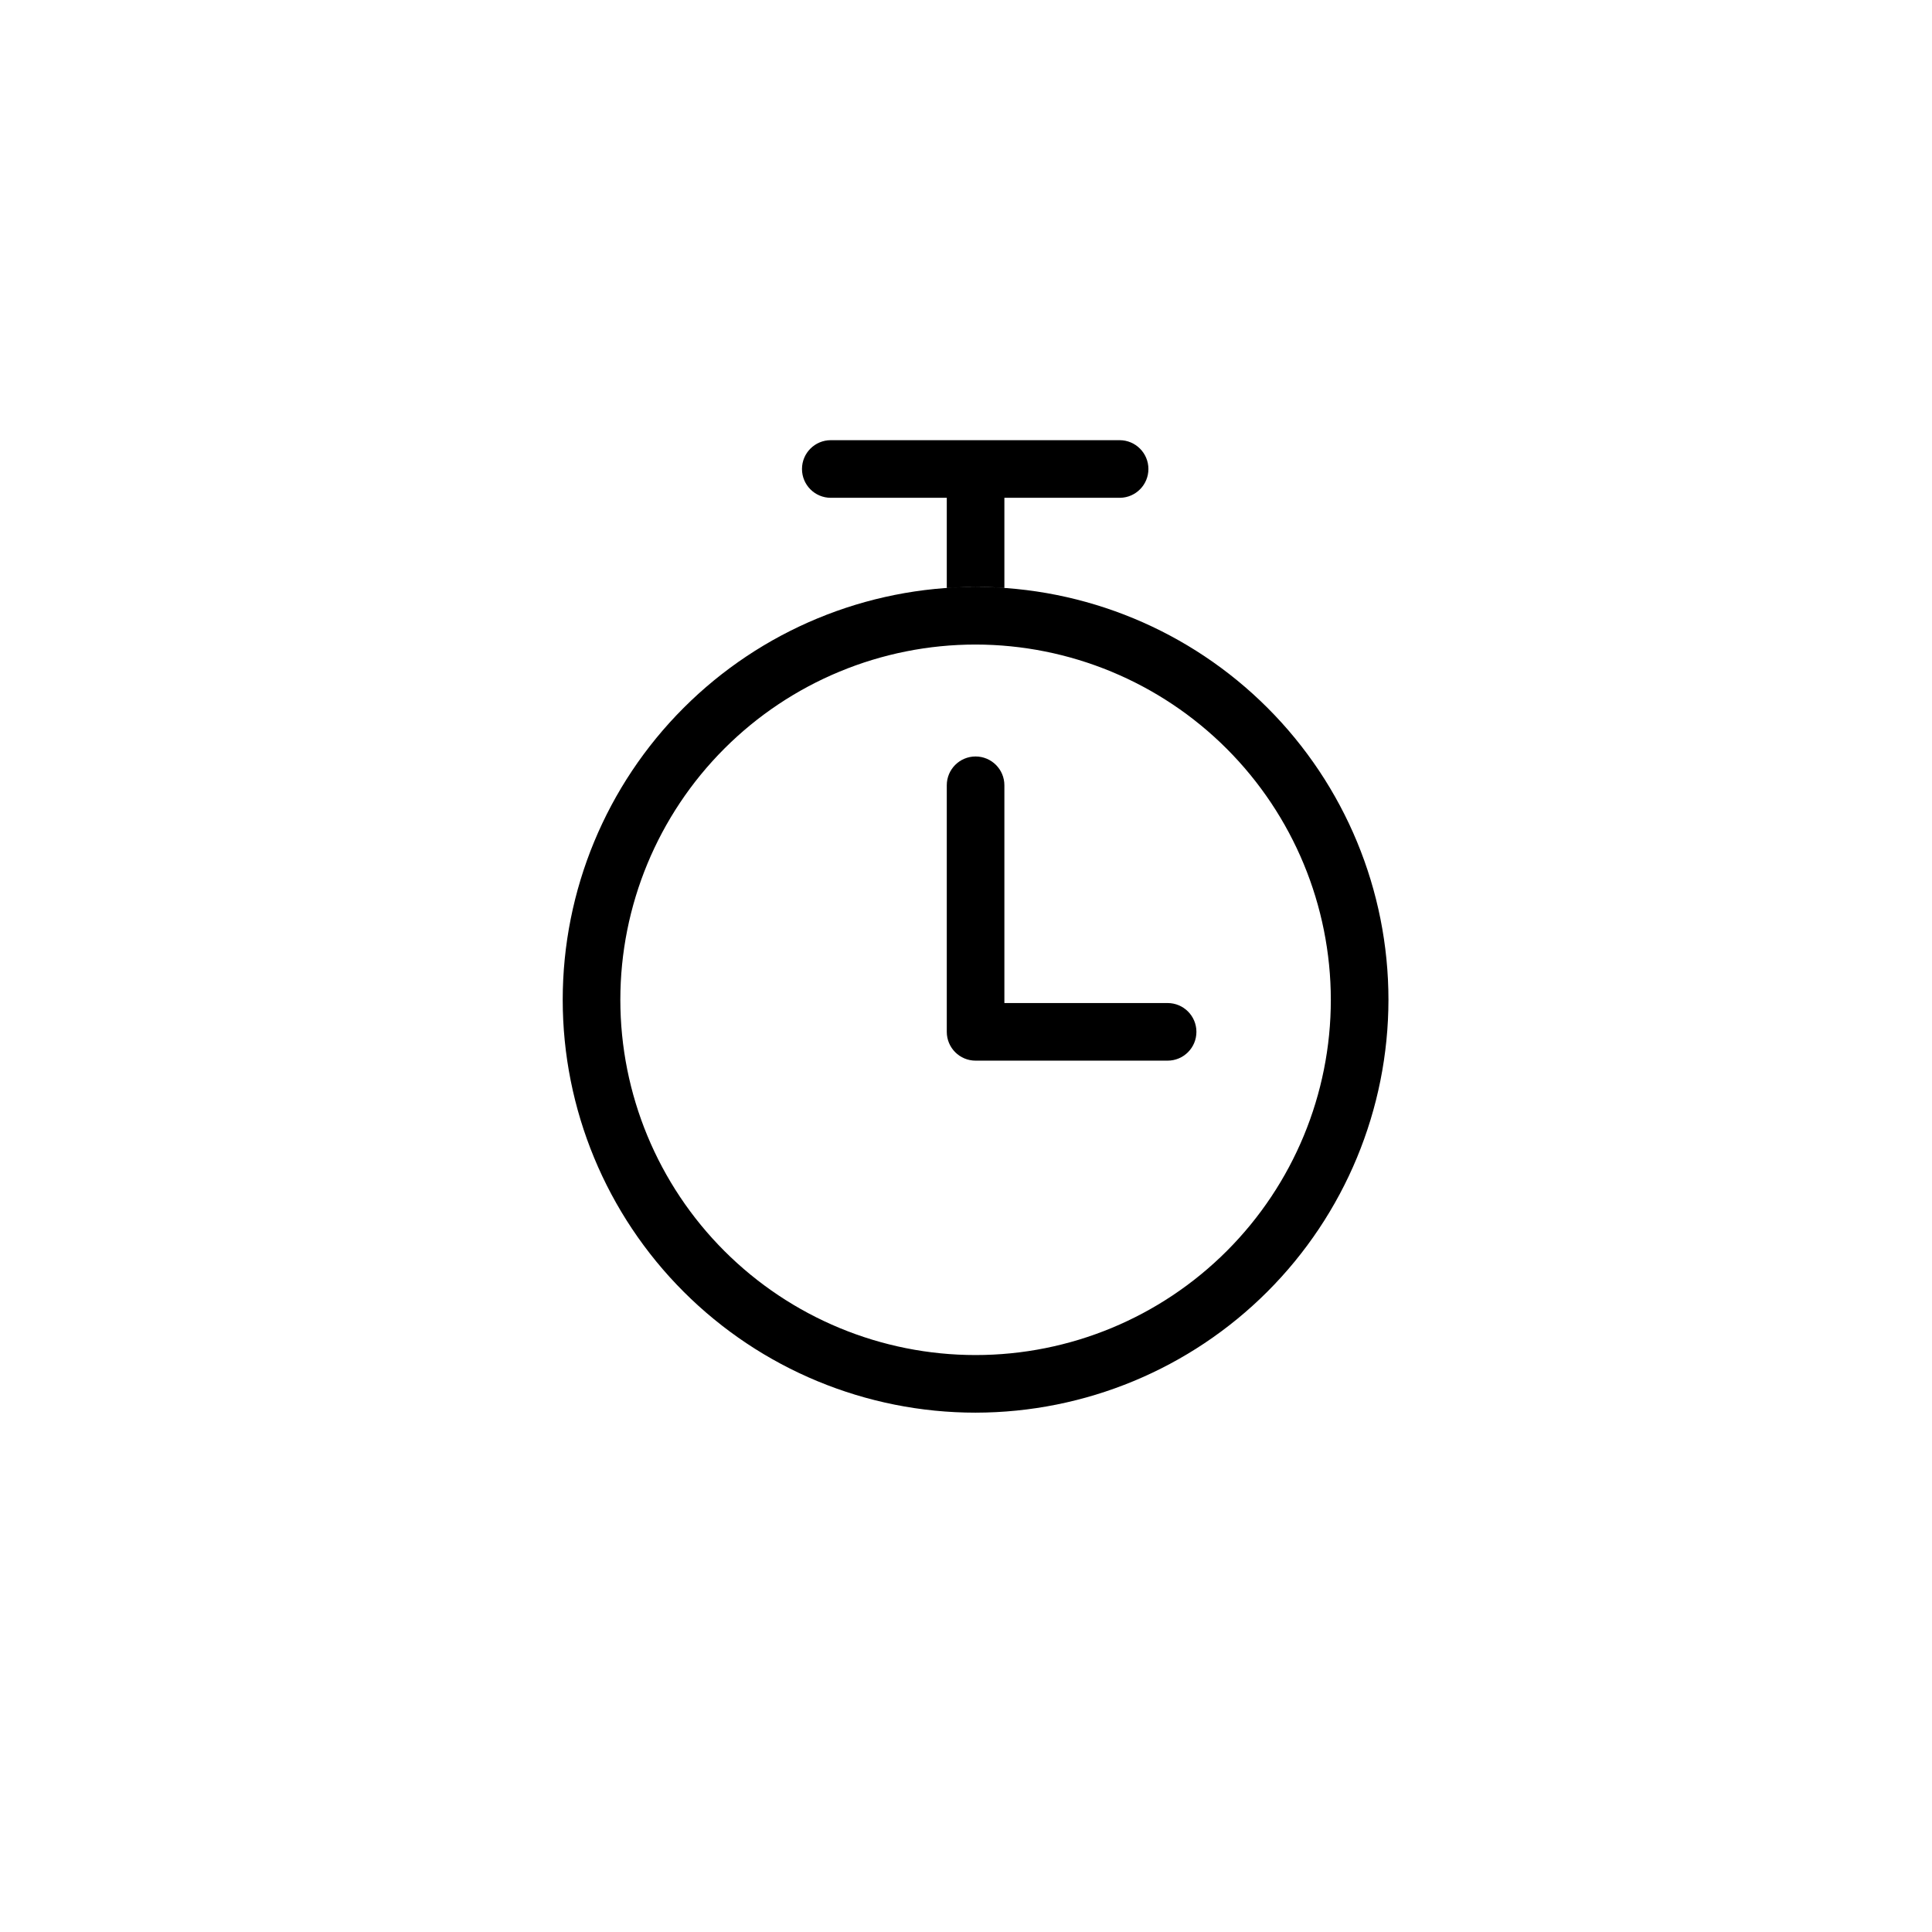 <?xml version="1.0" encoding="UTF-8"?>
<!-- Uploaded to: ICON Repo, www.iconrepo.com, Generator: ICON Repo Mixer Tools -->
<svg fill="#000000" width="800px" height="800px" version="1.1" viewBox="144 144 512 512" xmlns="http://www.w3.org/2000/svg">
 <path d="m402.54 518.37c-29.02 0-56.848-11.527-77.367-32.047-20.52-20.516-32.047-48.348-32.047-77.363 0-29.02 11.527-56.852 32.047-77.367 20.52-20.52 48.348-32.047 77.367-32.047s56.848 11.527 77.367 32.047c20.52 20.516 32.047 48.348 32.047 77.367-0.027 29.008-11.562 56.82-32.078 77.336-20.512 20.512-48.324 32.047-77.336 32.074zm0-203.56c-24.969 0-48.914 9.918-66.57 27.574s-27.574 41.602-27.574 66.574c0 24.969 9.918 48.914 27.574 66.57s41.602 27.574 66.57 27.574 48.914-9.918 66.57-27.574 27.574-41.602 27.574-66.57c-0.023-24.961-9.953-48.895-27.602-66.543-17.652-17.652-41.582-27.578-66.543-27.605zm58.523 102.64c0-4.215-3.418-7.633-7.633-7.633h-50.891c-4.215 0-7.633 3.418-7.633 7.633s3.418 7.633 7.633 7.633h50.891c4.215 0 7.633-3.418 7.633-7.633zm-50.891 0v-65.344c0-4.215-3.418-7.633-7.633-7.633-4.215 0-7.633 3.418-7.633 7.633v65.344c0 4.215 3.418 7.633 7.633 7.633 4.215 0 7.633-3.418 7.633-7.633zm38.168-149.16c0-4.219-3.418-7.637-7.633-7.637h-76.539c-4.215 0-7.633 3.418-7.633 7.637 0 4.215 3.418 7.633 7.633 7.633h76.742c4.137-0.109 7.43-3.496 7.43-7.633zm-53.434 7.633v23.867c6.207-0.254 3.41-0.254 7.633-0.254 4.223 0 1.934 0 7.633 0.254v-23.867"/>
</svg>